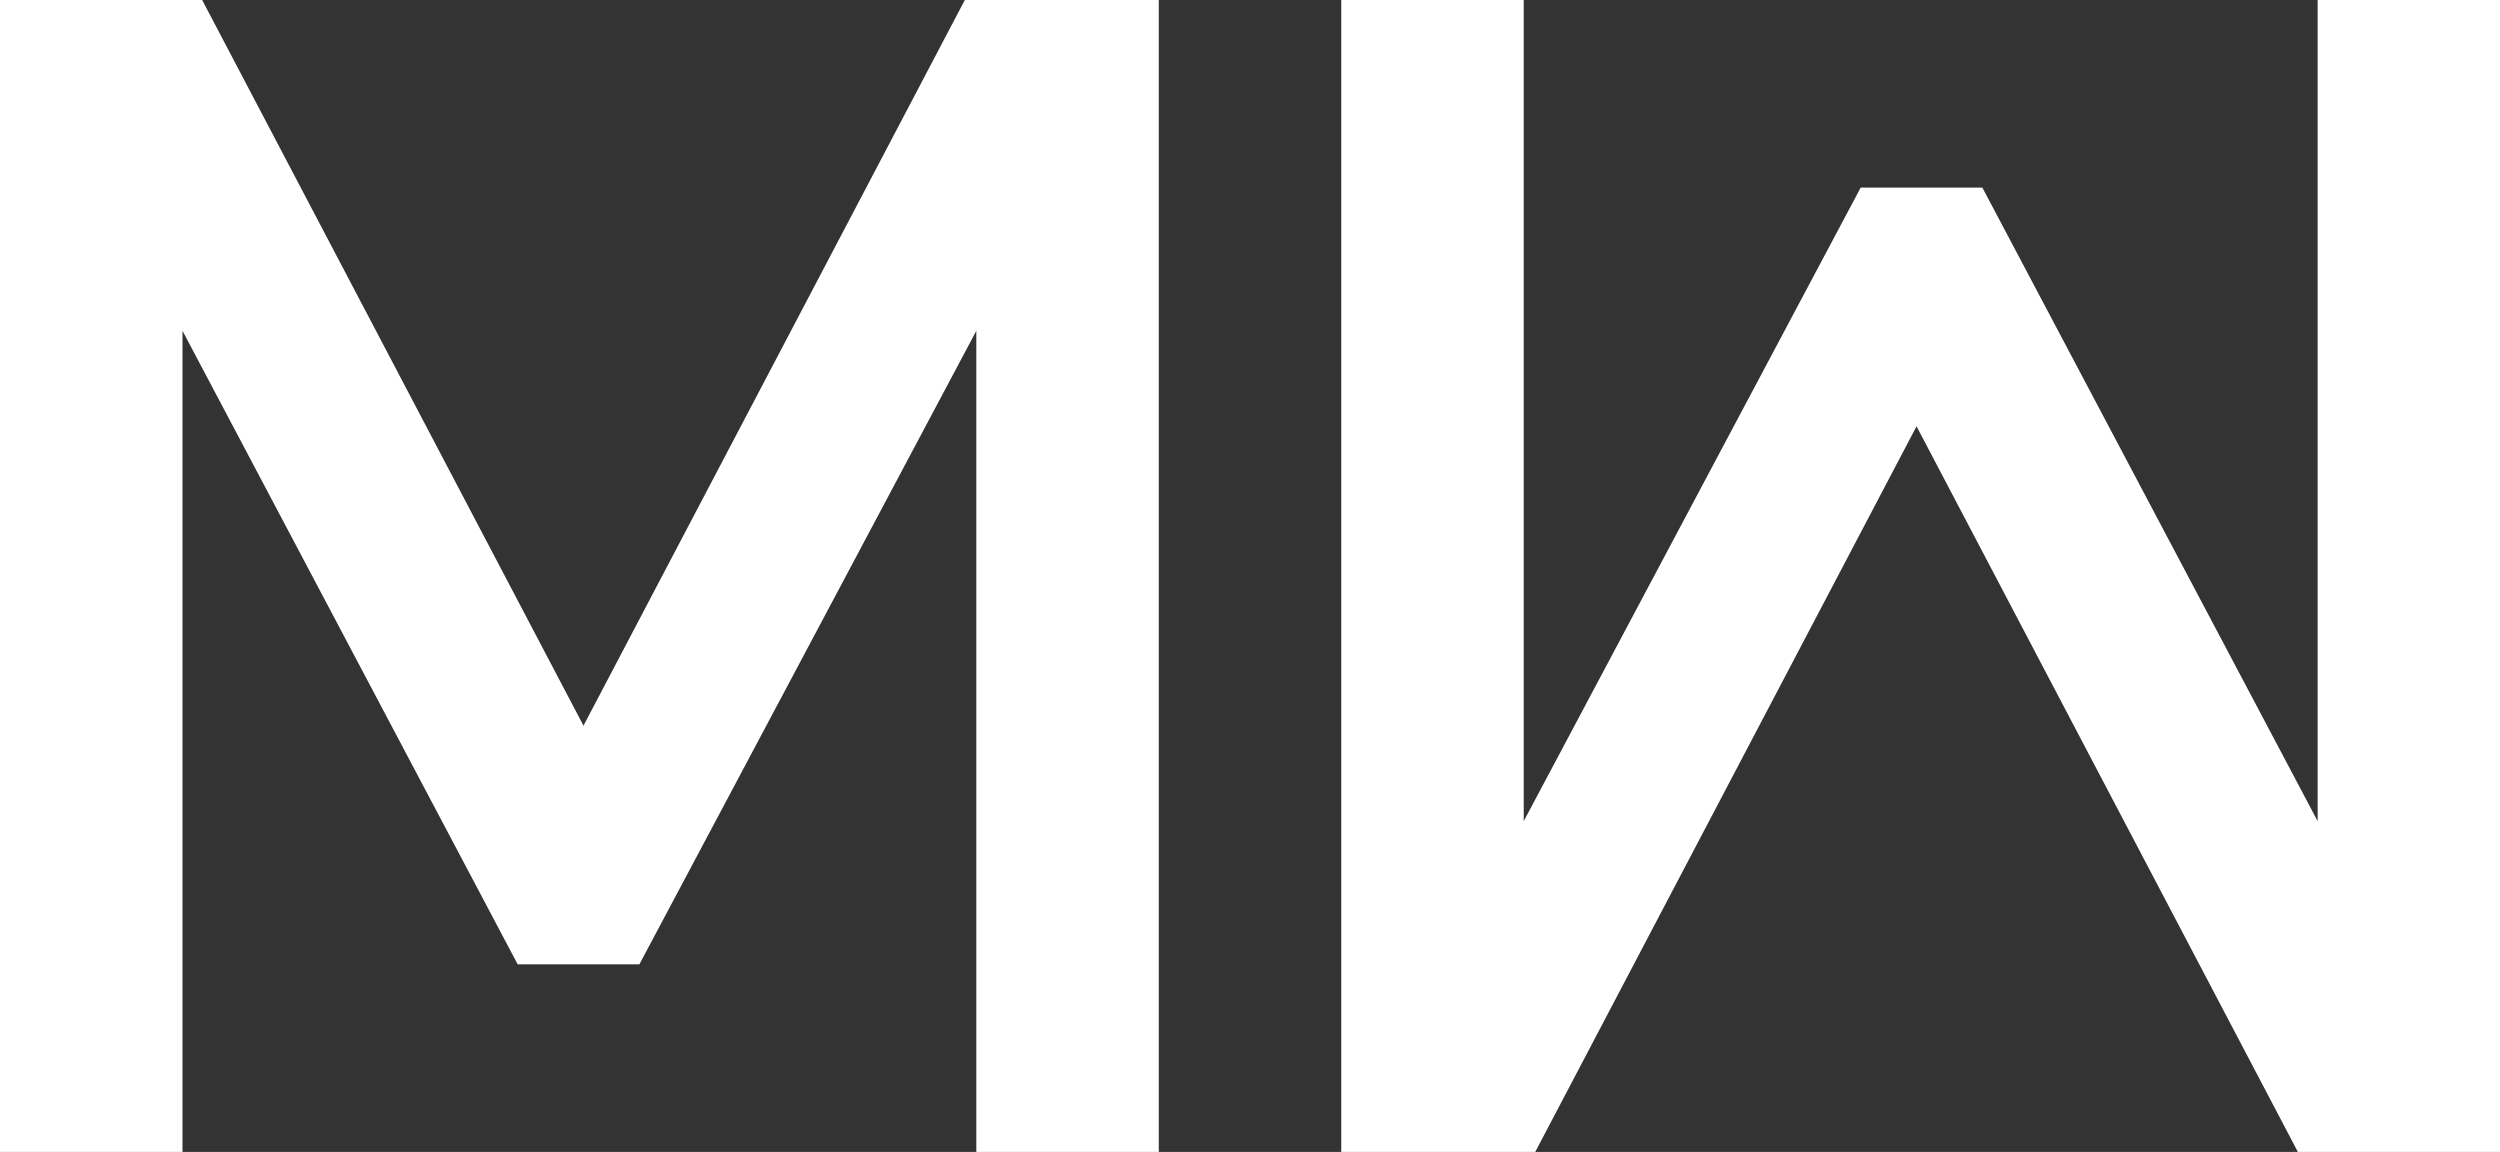 <svg width="102" height="47" viewBox="0 0 102 47" fill="none" xmlns="http://www.w3.org/2000/svg"><rect x="0" y="0" width="102" height="47" fill="#333333" stroke="none"/><g clip-path="url(#clip0_4414_71)"><path d="M0 0H8.248L23.806 29.607L39.365 0H47.279V47H39.834V13.497L26.086 39.346H21.122L7.446 13.497V47H0V0Z" fill="white"/><path d="M102.002 47H93.754L78.195 17.393L62.637 47H54.723V0H62.168V33.503L75.916 7.654H80.88L94.56 33.503V0H102.006V47H102.002Z" fill="white"/></g><defs><clipPath id="clip0_4414_71"><rect width="102" height="47" fill="white"/></clipPath></defs></svg>